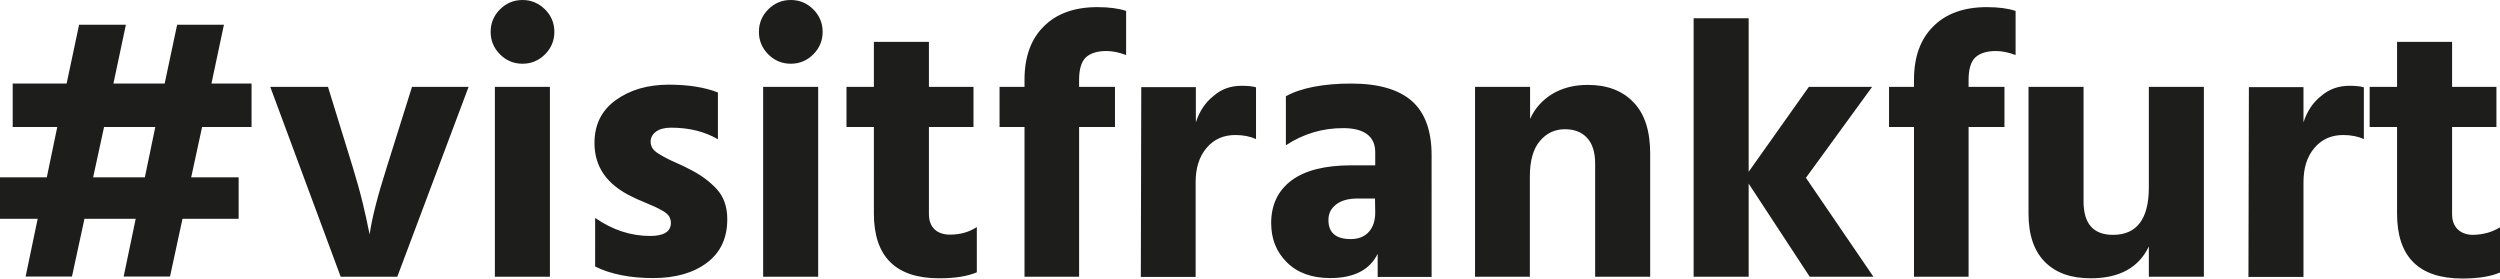 <svg xmlns="http://www.w3.org/2000/svg" viewBox="0 0 1122 125"><path fill="#1d1d1b" d="M100.5 11.1h-21l-5.6 26.4h-23l5.6-26.4h-21l-5.6 26.4H5.7V57h20L21 79.6H0v18.6h16.9l-5.4 25.9h20.8l5.6-25.9h23l-5.4 25.9h20.8l5.6-25.9h25.2V79.6H85.8L90.7 57h22.2V37.5h-18zM65 79.6H41.8L46.7 57h23zM184.9 39h25.4l-32 85.2h-25.4L121.3 39h25.9l11.2 36.3c1.7 5.6 3.2 10.9 4.4 15.9s2 8.6 2.4 10.8l.7 3.2c1-7.3 3.6-17.3 7.6-29.9zm37.2 0h24.7v85.2h-24.7zm22.5-34.8c2.8 2.8 4.2 6.2 4.2 10.1s-1.4 7.3-4.2 10.1-6.2 4.2-10.1 4.2-7.3-1.4-10.1-4.2-4.2-6.2-4.2-10.1 1.4-7.3 4.2-10.1S230.6 0 234.5 0c3.9 0 7.2 1.4 10.1 4.2m77.1 80.7c3.2 3.5 4.7 8 4.7 13.5 0 8.4-3 14.9-9.1 19.5s-14.2 6.9-24.2 6.9-19.1-1.7-26-5.2V97.8c7.8 5.4 16 8.1 24.7 8.1 6.2 0 9.3-2 9.3-5.9 0-1-.3-2-.8-2.9-.6-.9-1.5-1.7-2.9-2.5s-2.6-1.4-3.7-1.9-2.8-1.2-4.9-2.1-3.8-1.6-4.9-2.2C272.5 83 266.8 75 266.8 64.2c0-8.3 3.2-14.7 9.6-19.3s14.3-6.9 23.8-6.9c8.8 0 16.1 1.2 22 3.5v21c-6-3.5-13-5.2-21-5.2-2.9 0-5.2.6-6.8 1.8s-2.4 2.7-2.4 4.5c0 1 .3 2 .8 2.9.6.9 1.5 1.7 2.8 2.5s2.5 1.5 3.7 2.1 2.8 1.4 4.9 2.3 3.7 1.7 5 2.4c5.1 2.5 9.3 5.6 12.5 9.1zM365 4.2c2.8 2.8 4.2 6.2 4.2 10.1s-1.4 7.3-4.2 10.1-6.2 4.2-10.1 4.2-7.3-1.4-10.1-4.2-4.2-6.2-4.2-10.1S342 7 344.8 4.2 351 0 354.9 0s7.3 1.4 10.1 4.2M342.5 39h24.7v85.2h-24.7zm83.9 66.3c4.5 0 8.5-1.1 12-3.4v20.3c-4.2 1.8-9.8 2.7-16.9 2.7-19.5 0-29.3-9.7-29.3-29.1V57h-12.3V39h12.3V18.8h24.7V39h20v18h-20v39.1c0 3 .9 5.3 2.6 6.9 1.8 1.6 4.1 2.3 6.9 2.3M492.5 3.2c5.3 0 9.6.6 12.9 1.7v19.8c-3.2-1.2-6.1-1.8-8.8-1.8-4.2 0-7.3 1-9.3 2.9s-3 5.3-3 10.1V39h16.1v18h-16.1v67.2h-24.5V57h-11.2V39h11.2v-3.2c0-10.3 2.9-18.3 8.7-24 5.7-5.7 13.7-8.6 24-8.6zm64.8 35.3c2.7 0 4.8.2 6.4.7v23.2c-2.7-1.2-5.8-1.8-9.3-1.8-5.3 0-9.6 1.9-12.9 5.8s-4.9 9-4.9 15.4v42.5H512l.2-85.2h24.5v15.8c1.6-4.9 4.2-8.9 7.9-11.8 3.6-3.2 7.8-4.6 12.7-4.6zm76.3 6.8c-6-5.2-15-7.8-27.2-7.8s-22.5 1.9-29.3 5.7v22c7.9-5.2 16.5-7.7 25.7-7.7 9.3 0 14.4 3.6 14.4 10.8v5.9h-10.8c-11.8 0-20.8 2.3-26.8 6.8s-9.1 10.9-9.1 19.1c0 7.1 2.3 12.9 7 17.6s11.2 7.1 19.5 7.1c10.6 0 17.7-3.6 21.3-10.9v10.4h24.2V69.6c0-11-3-19.1-8.9-24.3zm-16.4 50.1c0 3.7-1 6.6-2.9 8.7s-4.6 3.2-8.1 3.2c-6.7 0-10-2.9-10-8.6 0-2.8 1.1-5.1 3.4-6.9s5.5-2.7 9.6-2.7h7.9zm116-49.4c5 5.2 7.4 12.9 7.4 22.9v55.3h-24.7V73.4c0-5-1.2-8.9-3.6-11.5s-5.7-3.9-10-3.9c-4.5 0-8.3 1.8-11.2 5.3-3 3.5-4.5 8.8-4.5 15.9v45H662V39h24.7v14.4c2.1-4.7 5.4-8.4 9.9-11.2 4.5-2.7 9.8-4.1 16-4.1 8.7 0 15.6 2.6 20.6 7.9zm77.3 33.8 30.3 44.4h-28.6l-27.4-41.8v41.8h-24.7V8.2h24.7v68.9l27-38.1h28.4zm81.2-76.6c5.3 0 9.6.6 12.9 1.7v19.8c-3.2-1.2-6.1-1.8-8.8-1.8-4.2 0-7.3 1-9.3 2.9s-3 5.3-3 10.1V39h16.1v18h-16.1v67.2H859V57h-11.2V39H859v-3.2c0-10.3 2.9-18.3 8.7-24 5.7-5.7 13.7-8.6 24-8.6zM964.4 39h24.7v85.2h-24.7v-13.6c-4.5 9.5-13.2 14.3-26.1 14.3-8.8 0-15.6-2.4-20.5-7.3s-7.4-12.1-7.4-21.6V39h24.7v51.4c0 10 4.4 15 13.2 15 10.7 0 16.1-7.1 16.1-21.3zm90.1-.5c2.7 0 4.8.2 6.4.7v23.2c-2.7-1.2-5.8-1.8-9.3-1.8-5.3 0-9.6 1.9-12.9 5.8s-4.9 9-4.9 15.4v42.5h-24.7l.2-85.2h24.5v15.8c1.6-4.9 4.2-8.9 7.9-11.8 3.7-3.2 8-4.6 12.8-4.6zM1122 102v20.3c-4.2 1.8-9.8 2.7-16.9 2.7-19.5 0-29.3-9.7-29.3-29.1V57h-12.3V39h12.3V18.8h24.7V39h19.9v18h-19.9v39.1c0 3 .9 5.3 2.6 6.9s4 2.4 6.8 2.4c4.6-.1 8.6-1.2 12.1-3.4z"/></svg>